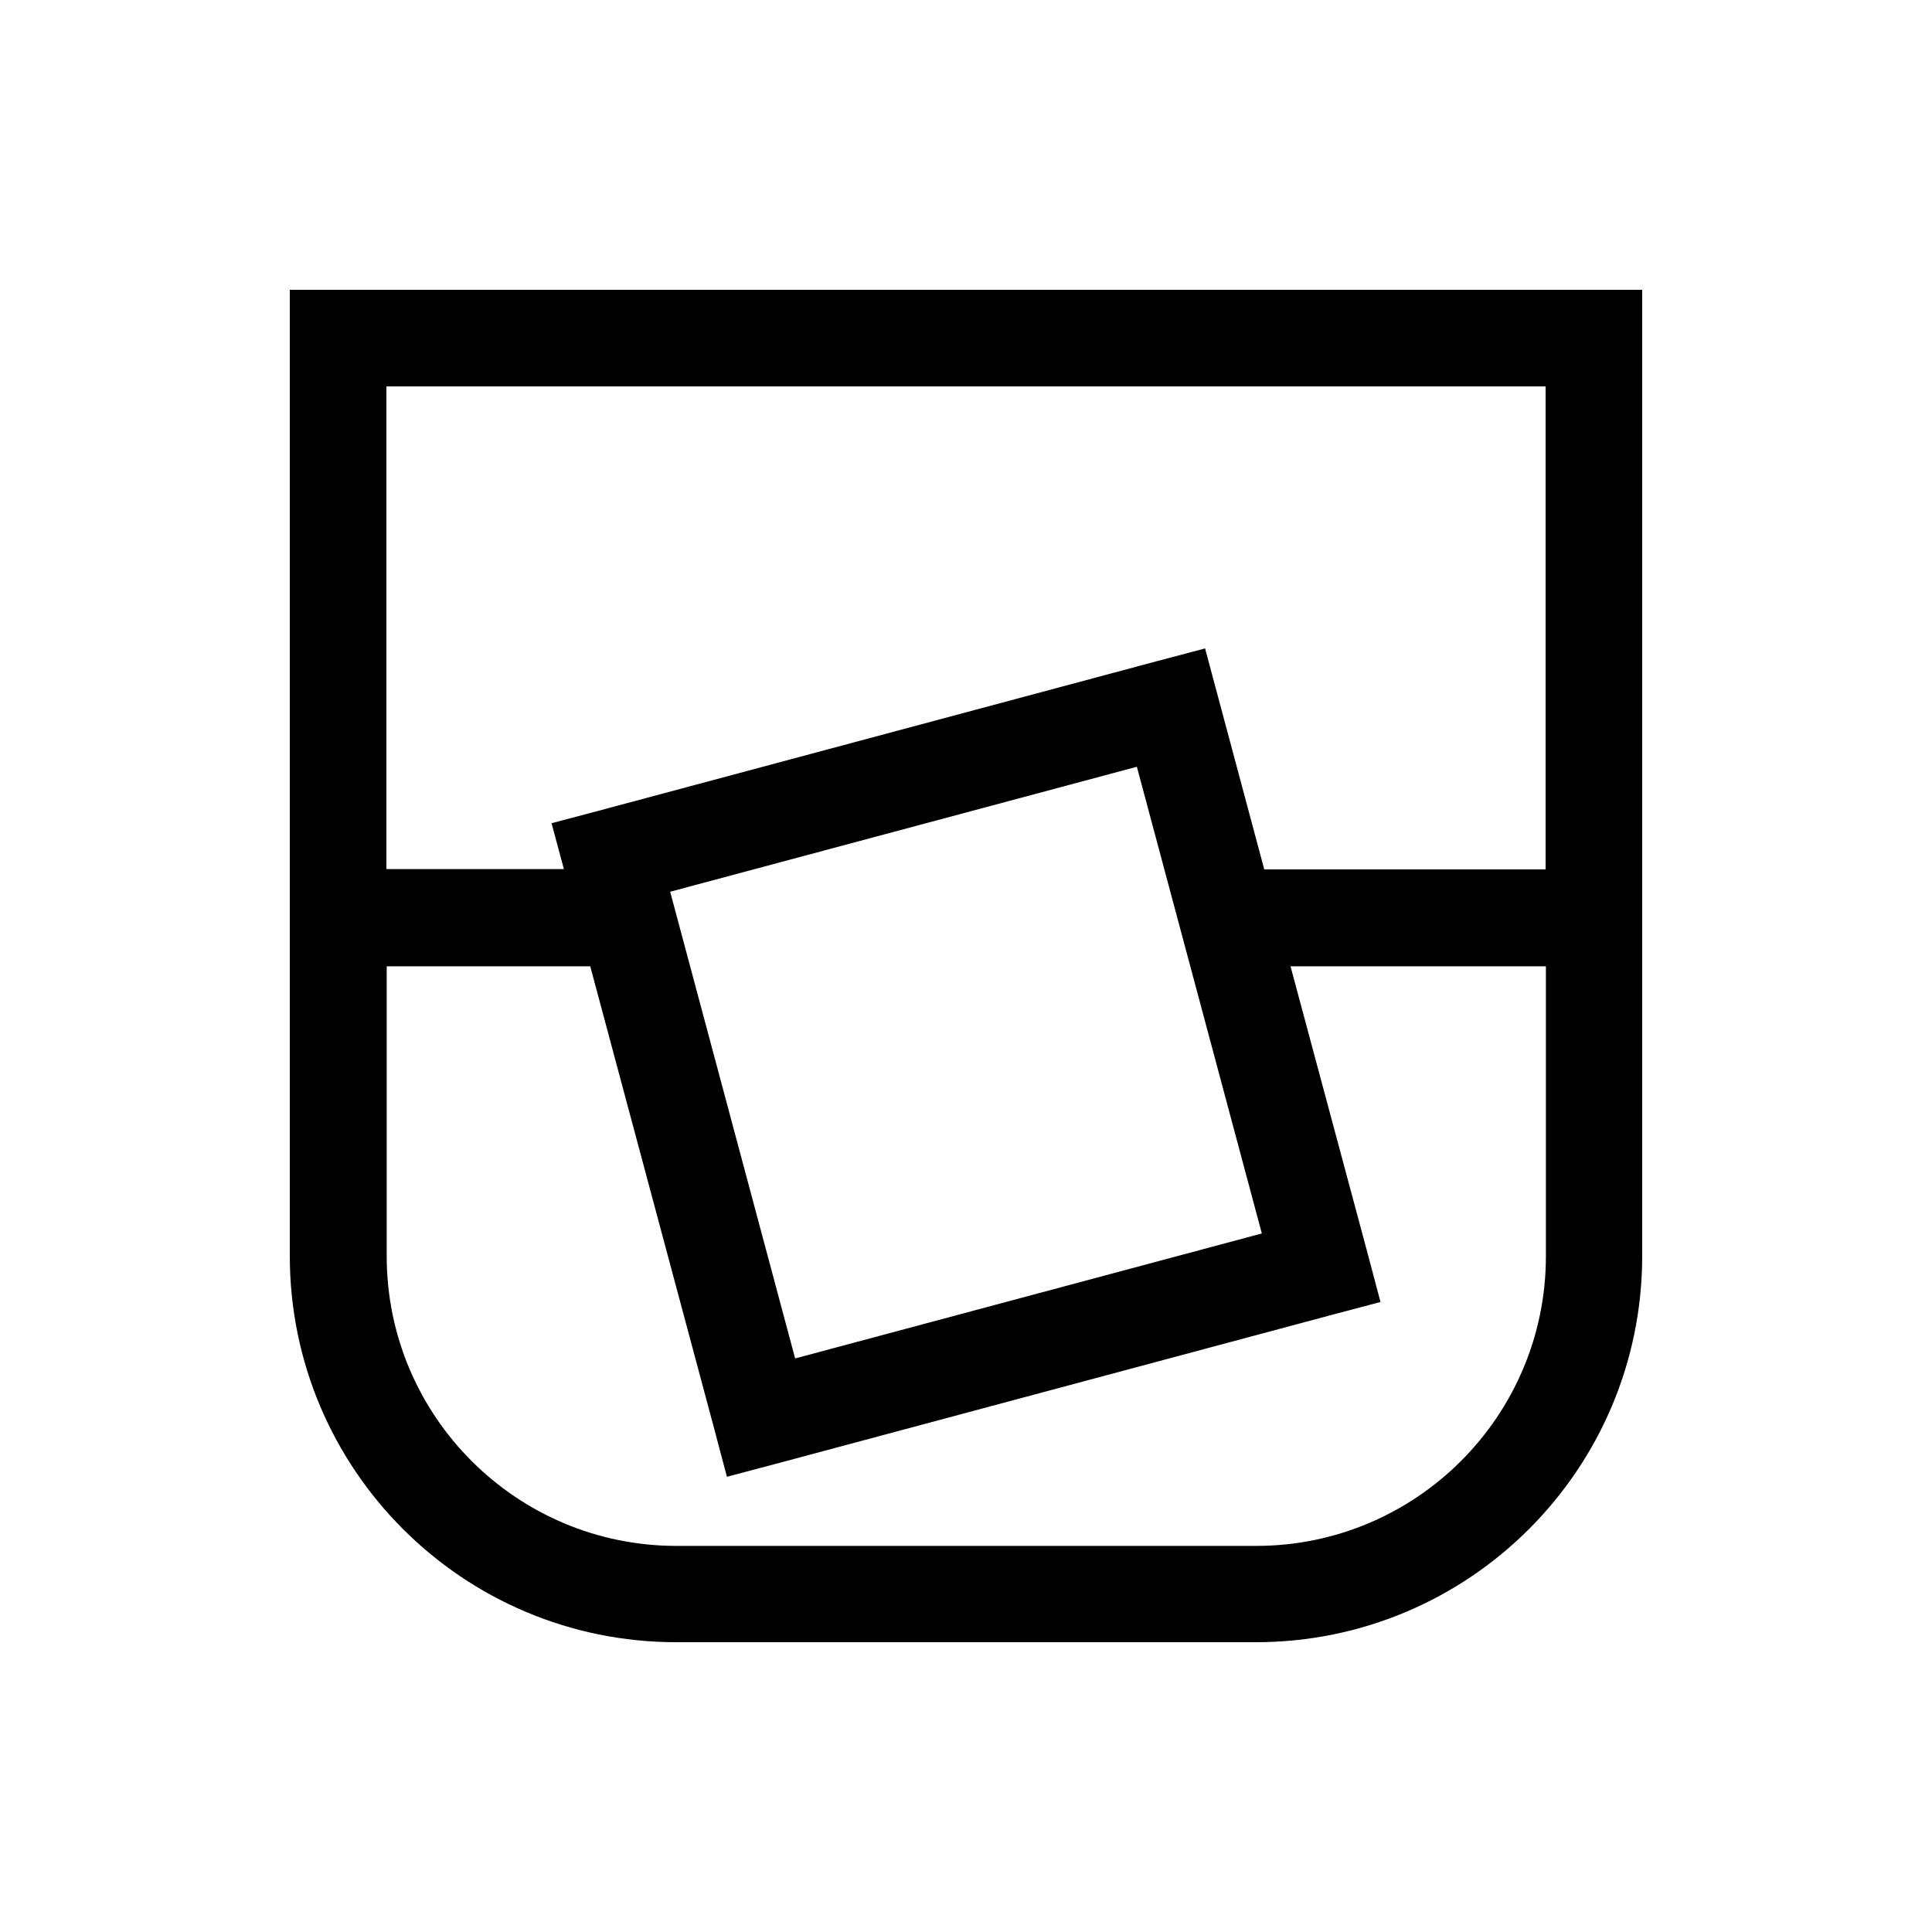 <svg xmlns="http://www.w3.org/2000/svg" viewBox="0 0 640 640"><!--! Font Awesome Pro 7.1.0 by @fontawesome - https://fontawesome.com License - https://fontawesome.com/license (Commercial License) Copyright 2025 Fonticons, Inc. --><path fill="currentColor" d="M112 96L96 96L96 416C96 486.7 153.3 544 224 544L416 544C486.7 544 544 486.7 544 416L544 96L112 96zM128 288L128 128L512 128L512 288L418.8 288C406.6 242.5 400.1 218.1 399.2 214.8L383.7 218.9L198.2 268.6L182.7 272.7L186.8 287.9L127.9 287.9zM195.5 320L236.7 473.7L240.8 489.2L256.3 485.1L441.8 435.4L457.3 431.3L453.2 415.8L427.5 320.1L512.1 320.1L512.1 416.1C512.1 469.1 469.1 512.1 416.1 512.1L224.1 512.1C171.1 512.1 128.1 469.1 128.1 416.1L128.1 320.1L195.6 320.1zM222 295.4L376.6 254L418 408.6L263.4 450L222 295.4z"/></svg>